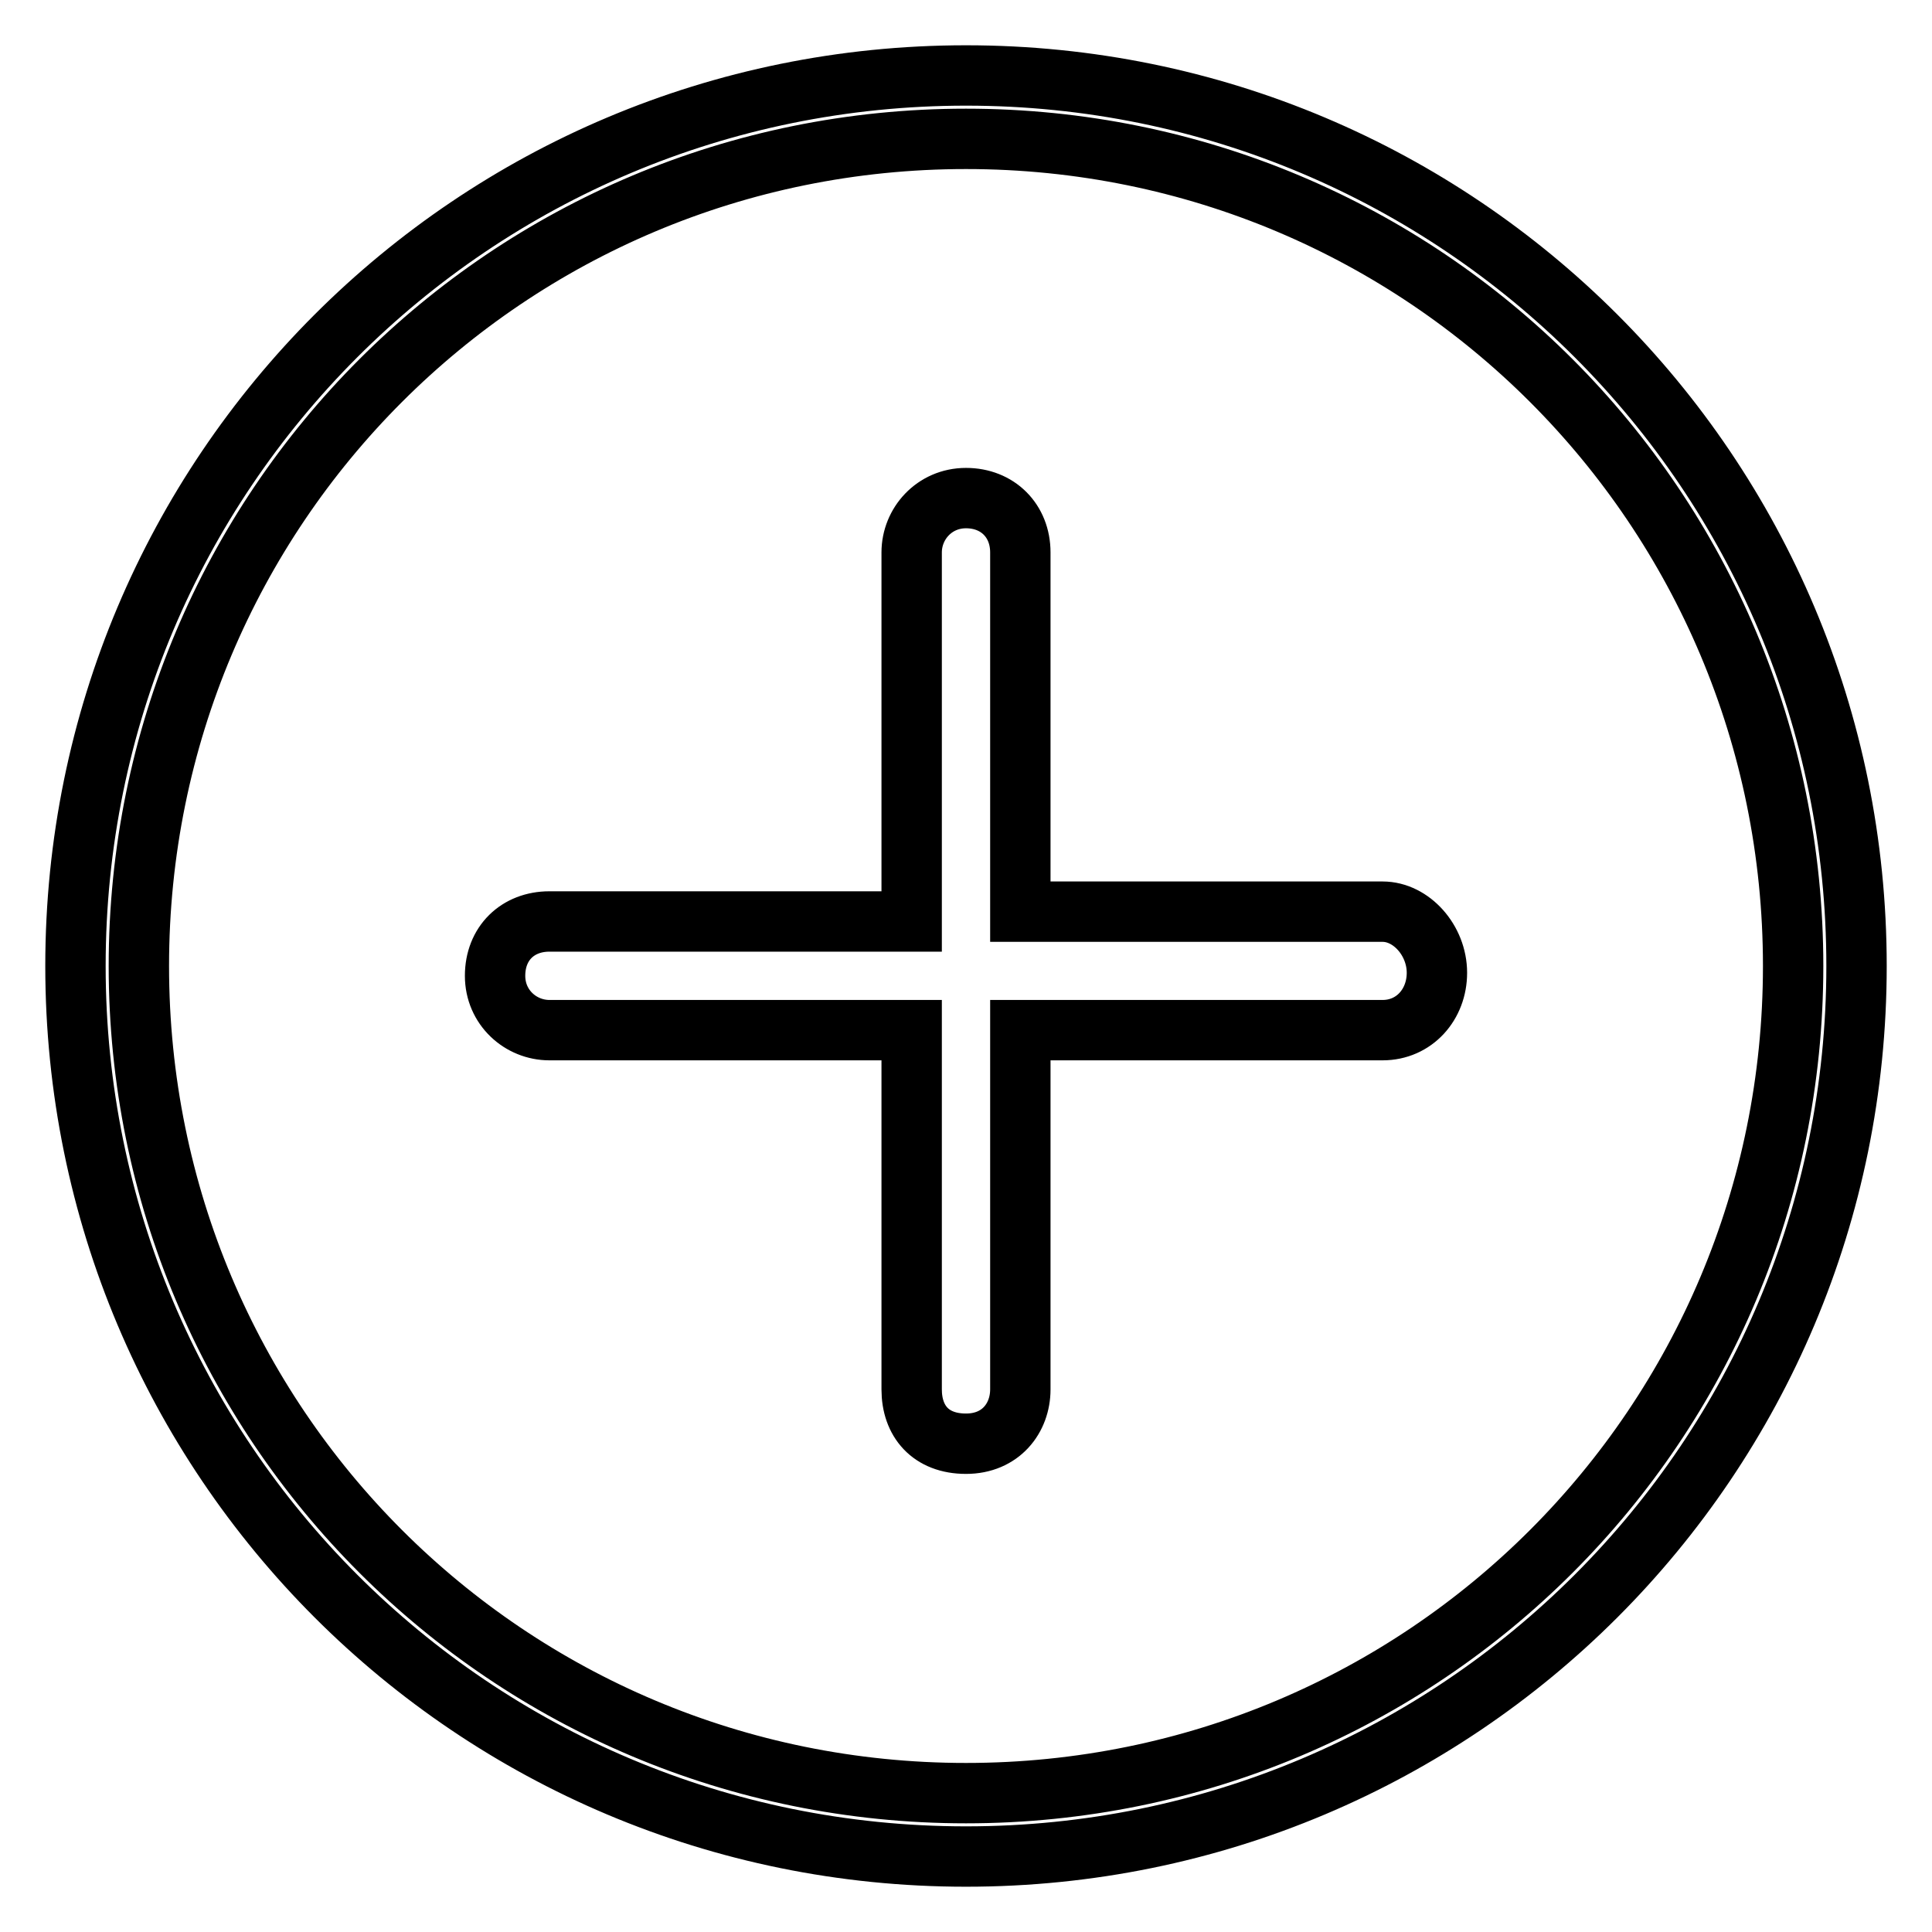 <?xml version="1.0" encoding="utf-8"?>
<!-- Svg Vector Icons : http://www.onlinewebfonts.com/icon -->
<!DOCTYPE svg PUBLIC "-//W3C//DTD SVG 1.1//EN" "http://www.w3.org/Graphics/SVG/1.1/DTD/svg11.dtd">
<svg version="1.1" xmlns="http://www.w3.org/2000/svg" xmlns:xlink="http://www.w3.org/1999/xlink" x="0px" y="0px" viewBox="0 0 256 256" enable-background="new 0 0 256 256" xml:space="preserve">
<g><g><path stroke-width="8" fill-opacity="0" stroke="#000000"  d="M183.2,120.8h-48V73.2c0-4.2-3-7.2-7.2-7.2c-4.2,0-7.2,3.4-7.2,7.2v48.9h-48c-4.2,0-7.2,2.9-7.2,7.2c0,4.2,3.4,7.2,7.2,7.2h48v47.6c0,4.2,2.5,7.2,7.2,7.2l0,0c4.6,0,7.2-3.4,7.2-7.2v-47.6h48c4.2,0,7.2-3.4,7.2-7.6C190.4,124.6,187,120.8,183.2,120.8z M128,18.4C67.3,18.4,18.4,67.3,18.4,128c0,60.7,48.9,109.6,109.6,109.6c60.7,0,109.6-48.9,109.6-109.6C237.6,67.3,188.7,18.4,128,18.4z M128,10C62.7,10,10,62.7,10,128c0,65.3,52.7,118,118,118c65.3,0,118-52.7,118-118C246,62.7,193.3,10,128,10z"/></g></g>
</svg>